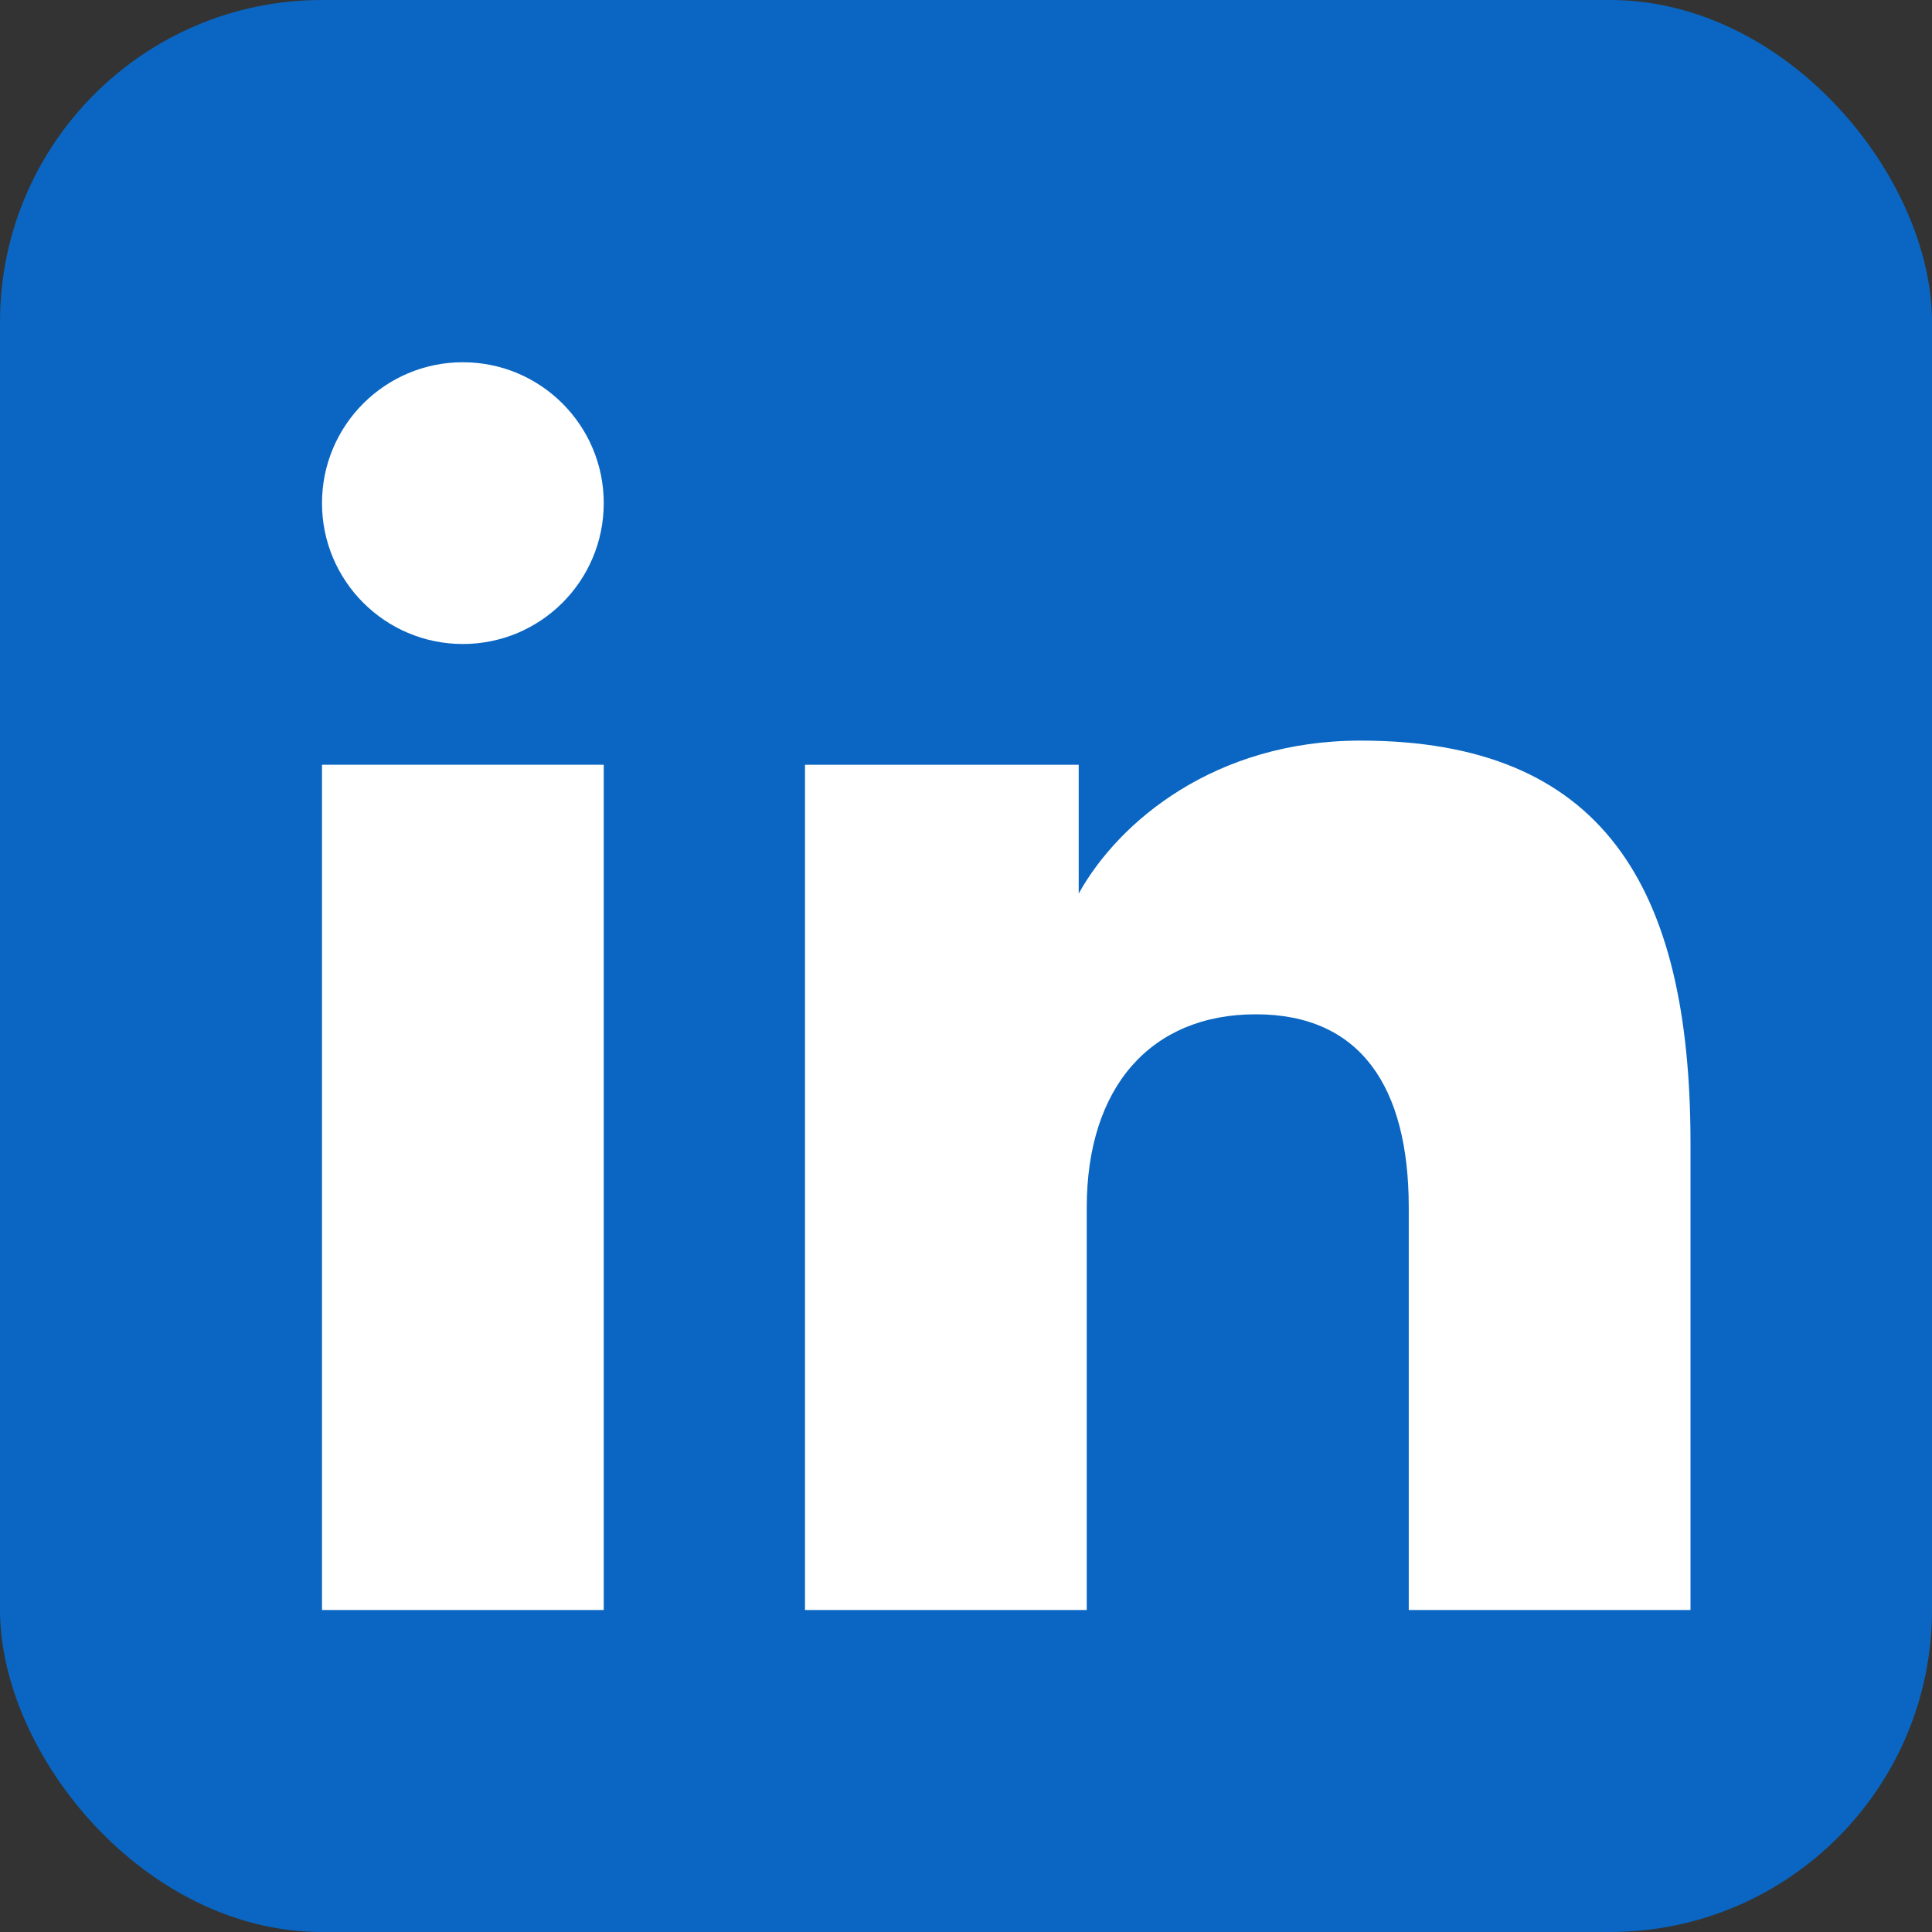 <svg viewBox="0 0 24 24" xmlns="http://www.w3.org/2000/svg" aria-hidden="true">
  <rect x="0" y="0" width="24" height="24" fill="#333333" stroke="none"/>
  <rect width="24" height="24" rx="4" fill="#0A66C2"/>
  <rect x="4" y="9.5" width="3.5" height="10.5" fill="#fff"/>
  <circle cx="5.75" cy="6.25" r="1.75" fill="#fff"/>
  <path d="M10 9.5h3.4v1.6c.5-.9 1.7-1.9 3.5-1.9 3 0 4.1 1.8 4.1 5v5.8H17.5v-5c0-1.5-.6-2.4-1.9-2.4-1.3 0-2.1.9-2.1 2.4v5H10V9.5z" fill="#fff"/>
</svg>



